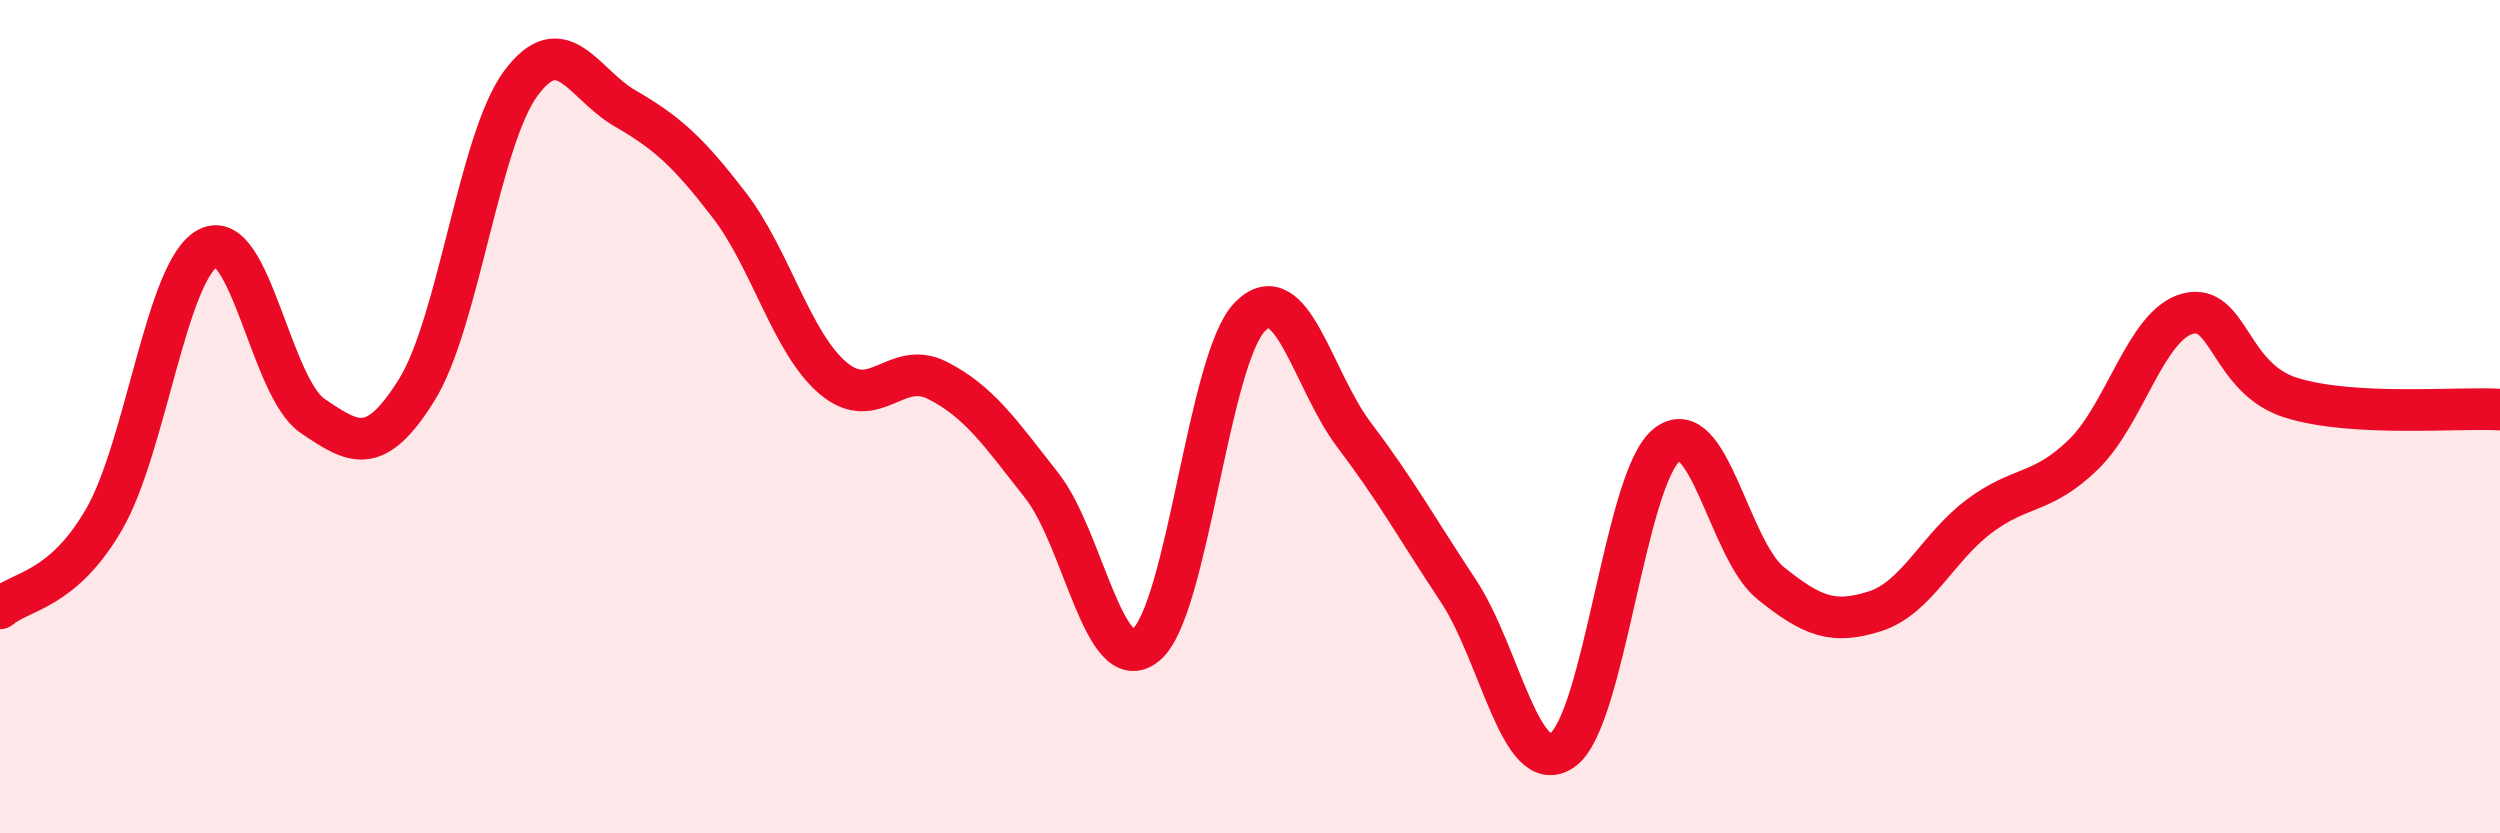 
    <svg width="60" height="20" viewBox="0 0 60 20" xmlns="http://www.w3.org/2000/svg">
      <path
        d="M 0,14.6 C 0.5,14.17 1.5,14.19 2.5,12.46 C 3.5,10.73 4,6.45 5,5.95 C 6,5.45 6.5,9.3 7.5,9.98 C 8.5,10.66 9,10.96 10,9.36 C 11,7.76 11.5,3.35 12.5,2 C 13.5,0.65 14,2.02 15,2.6 C 16,3.18 16.5,3.62 17.5,4.92 C 18.5,6.22 19,8.24 20,9.08 C 21,9.92 21.5,8.62 22.5,9.13 C 23.5,9.64 24,10.38 25,11.65 C 26,12.92 26.5,16.29 27.5,15.48 C 28.5,14.67 29,8.61 30,7.6 C 31,6.59 31.5,9.12 32.5,10.44 C 33.5,11.76 34,12.67 35,14.18 C 36,15.69 36.5,18.7 37.5,18 C 38.5,17.3 39,11.48 40,10.68 C 41,9.88 41.5,13.2 42.5,14 C 43.5,14.8 44,14.99 45,14.67 C 46,14.35 46.5,13.14 47.5,12.39 C 48.5,11.64 49,11.88 50,10.91 C 51,9.94 51.5,7.8 52.5,7.53 C 53.5,7.26 53.5,9.09 55,9.55 C 56.5,10.01 59,9.77 60,9.83L60 20L0 20Z"
        fill="#EB0A25"
        opacity="0.1"
        stroke-linecap="round"
        stroke-linejoin="round"
      />
      <path
        d="M 0,14.6 C 0.5,14.17 1.5,14.19 2.5,12.46 C 3.5,10.73 4,6.45 5,5.95 C 6,5.45 6.5,9.3 7.5,9.98 C 8.5,10.66 9,10.96 10,9.36 C 11,7.76 11.5,3.35 12.5,2 C 13.5,0.65 14,2.02 15,2.6 C 16,3.18 16.5,3.62 17.5,4.92 C 18.5,6.22 19,8.24 20,9.08 C 21,9.92 21.5,8.62 22.5,9.13 C 23.5,9.64 24,10.38 25,11.65 C 26,12.92 26.5,16.29 27.5,15.48 C 28.5,14.67 29,8.61 30,7.6 C 31,6.59 31.5,9.12 32.5,10.44 C 33.5,11.76 34,12.67 35,14.18 C 36,15.69 36.5,18.7 37.5,18 C 38.5,17.3 39,11.48 40,10.68 C 41,9.88 41.5,13.2 42.5,14 C 43.5,14.8 44,14.99 45,14.67 C 46,14.35 46.5,13.14 47.5,12.39 C 48.5,11.64 49,11.88 50,10.91 C 51,9.94 51.5,7.8 52.5,7.53 C 53.5,7.26 53.5,9.09 55,9.55 C 56.5,10.01 59,9.77 60,9.83"
        stroke="#EB0A25"
        stroke-width="1"
        fill="none"
        stroke-linecap="round"
        stroke-linejoin="round"
      />
    </svg>
  